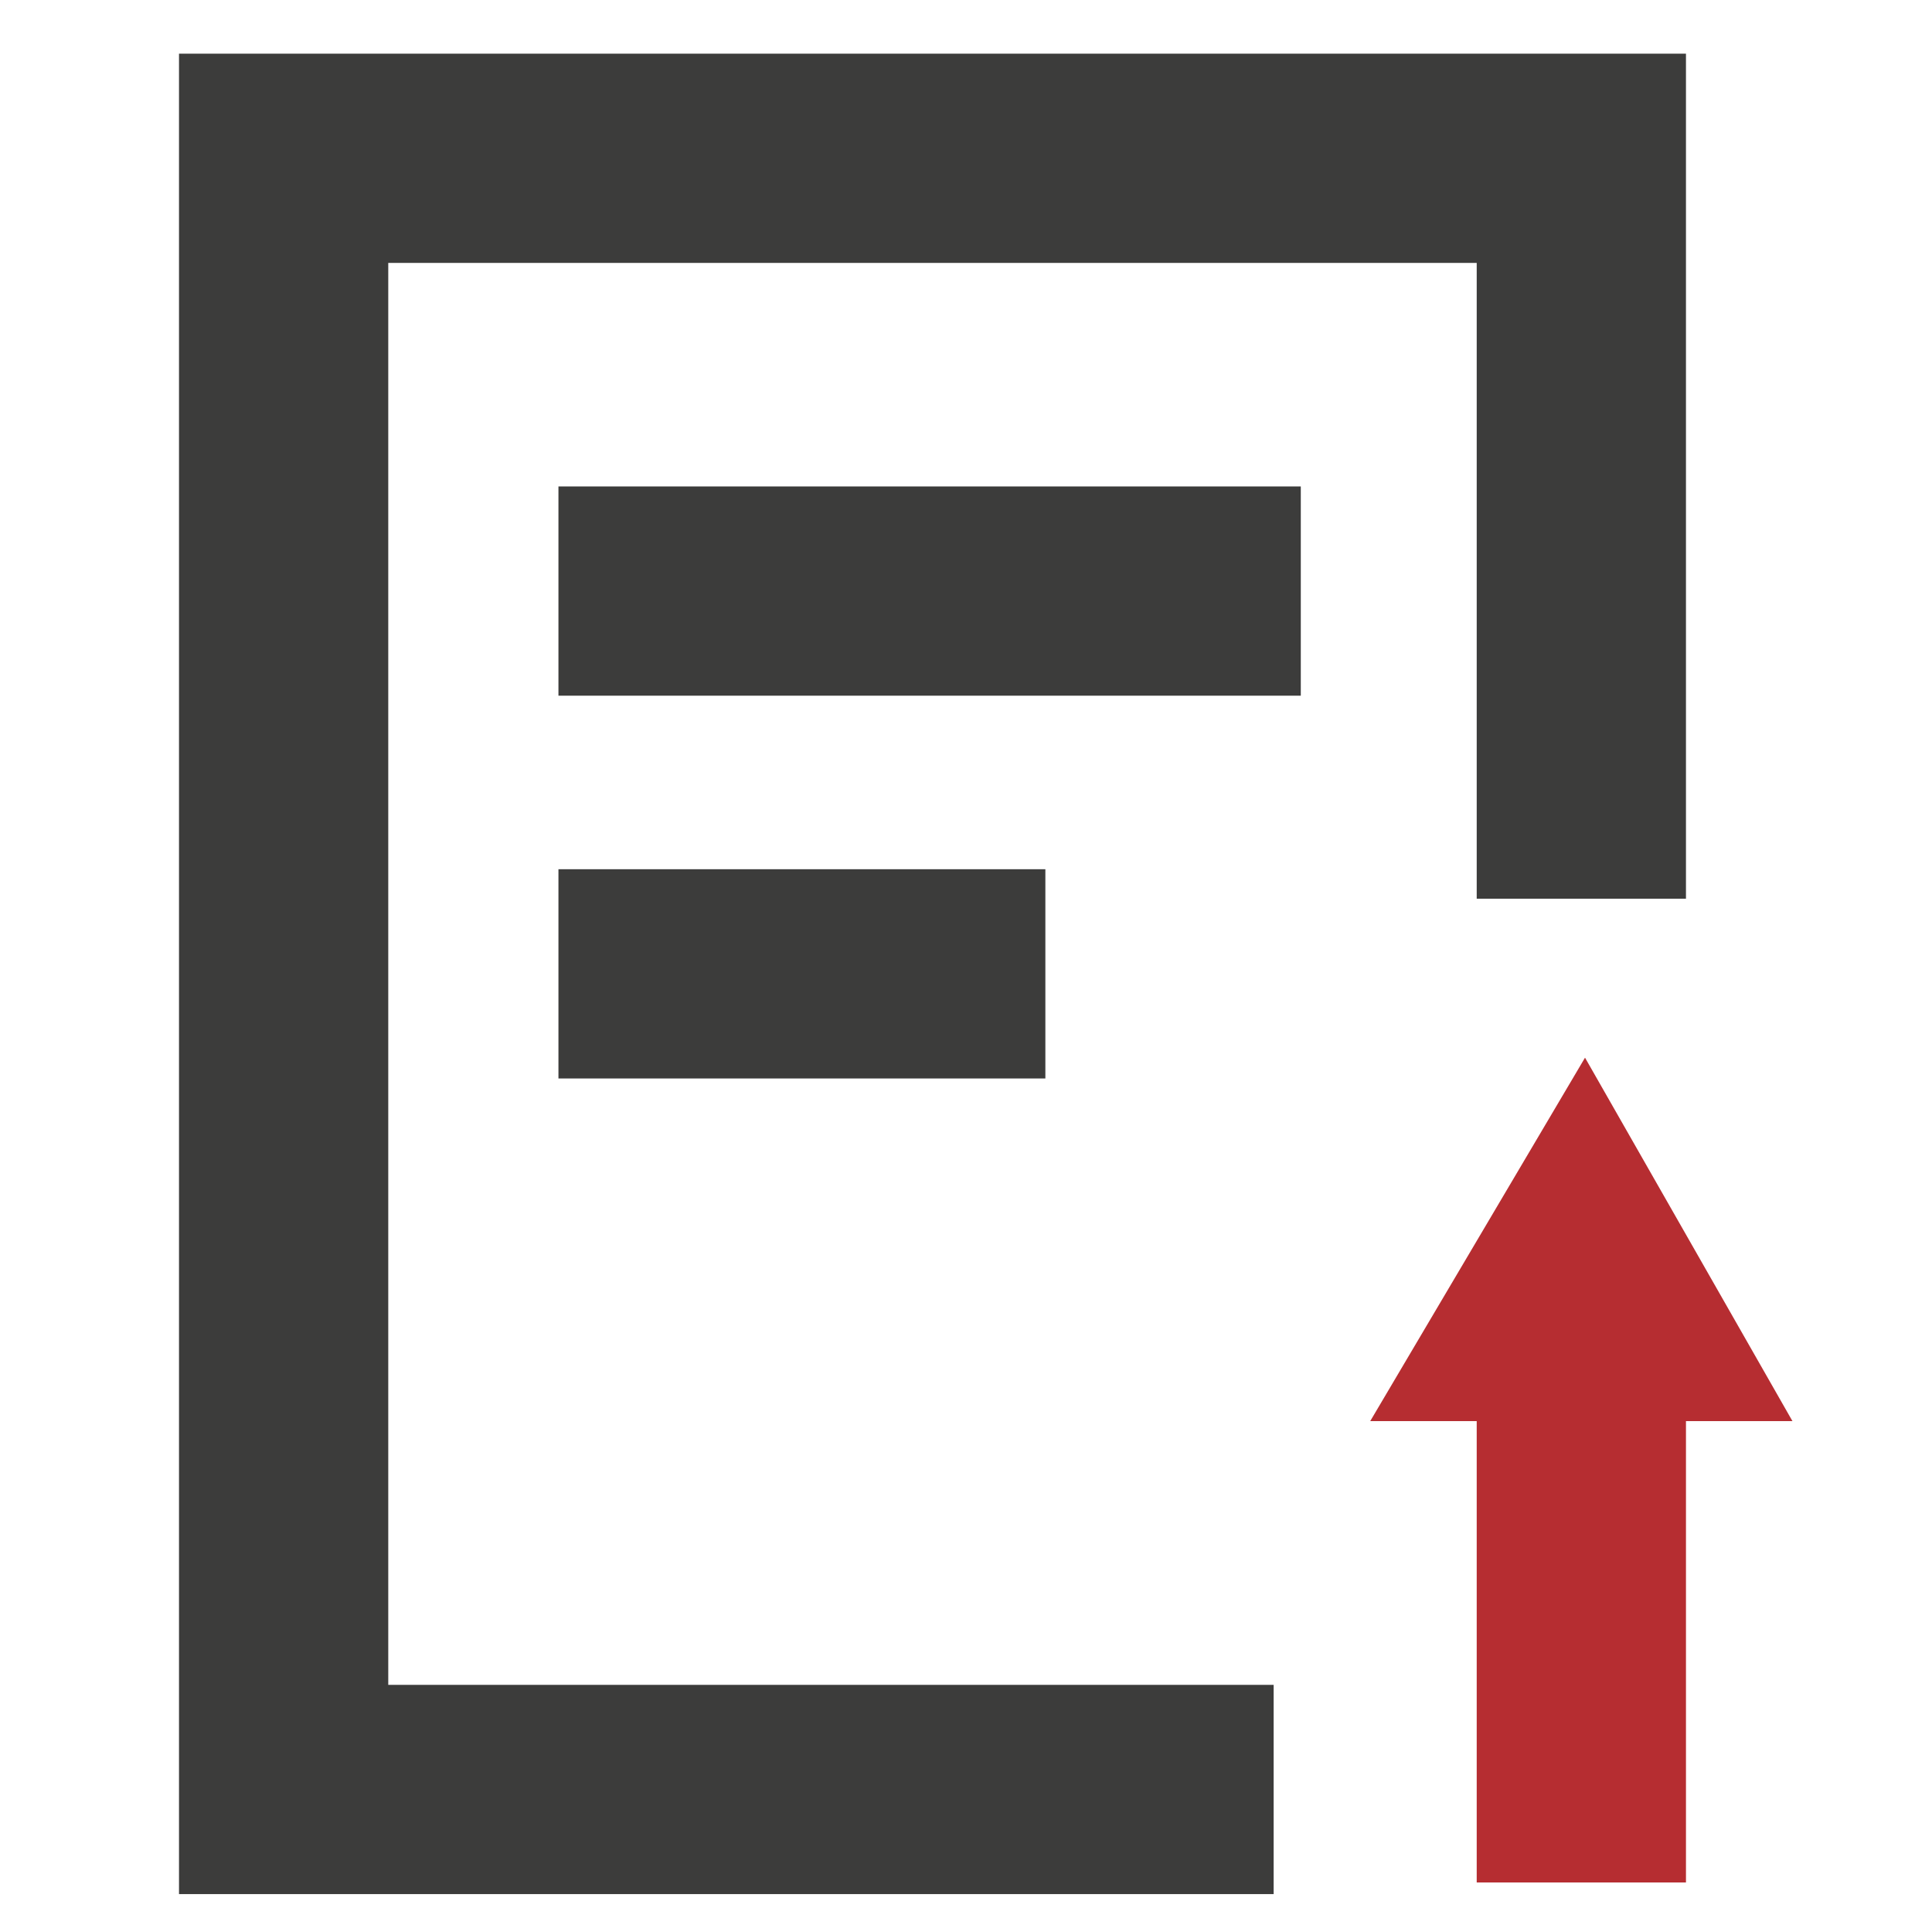 <?xml version="1.0" encoding="UTF-8"?> <svg xmlns="http://www.w3.org/2000/svg" width="139" height="138" viewBox="0 0 139 138" fill="none"> <path d="M113.771 64.661V11.389H20.406V128.752H91.634" stroke="#3C3C3B" stroke-width="15.055"></path> <path d="M40.178 42.527L93.587 42.527" stroke="#3C3C3B" stroke-width="15.055"></path> <path d="M40.178 70.068H75.21" stroke="#3C3C3B" stroke-width="15.055"></path> <path d="M98.582 102.249L114.036 76.099L128.96 102.249L98.582 102.249Z" fill="#B62D31"></path> <path d="M113.771 99.129L113.771 135.443" stroke="#B62D31" stroke-width="15.055"></path> </svg> 